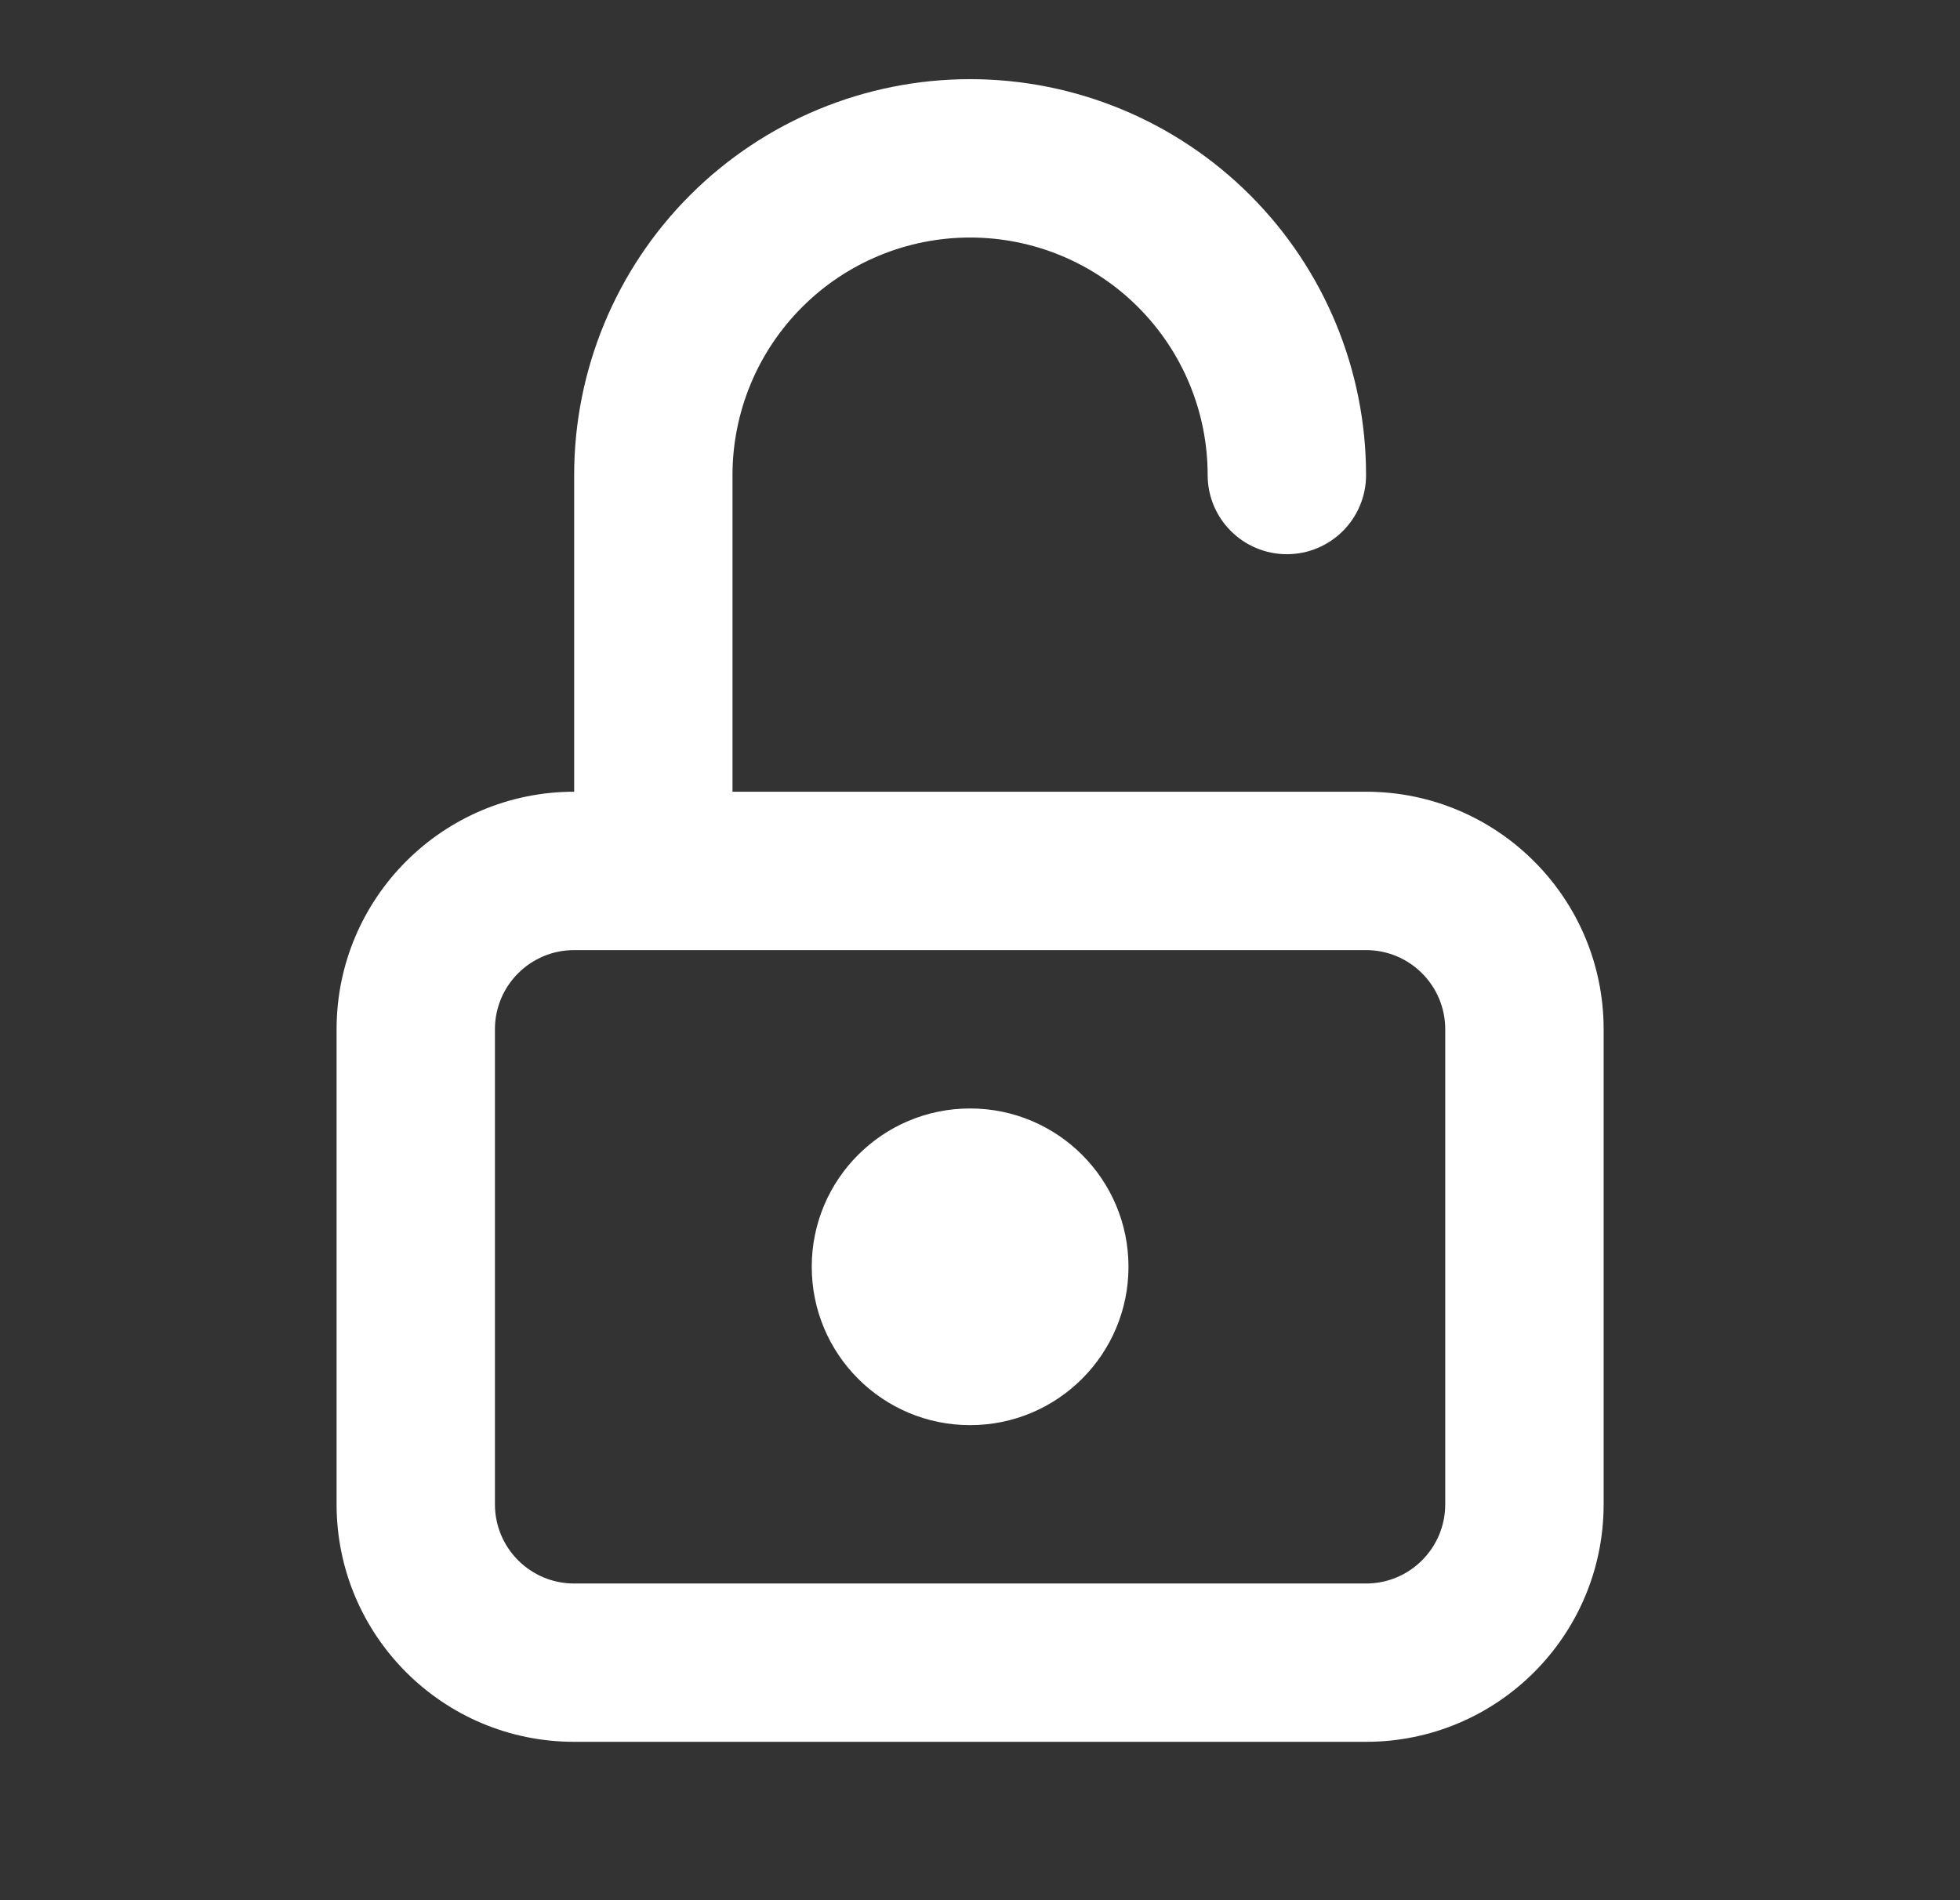 <svg width="33" height="32" viewBox="0 0 33 32" fill="none" xmlns="http://www.w3.org/2000/svg">
<rect x="0" y="0" width="33" height="32" fill="#333333" stroke="none"/>
<path fill-rule="evenodd" clip-rule="evenodd" d="M16.333 4C15.273 4 14.255 4.421 13.505 5.172C12.755 5.922 12.333 6.939 12.333 8V13.333H23C25.209 13.333 27 15.124 27 17.333V25.333C27 27.543 25.209 29.333 23 29.333H9.667C7.458 29.333 5.667 27.543 5.667 25.333V17.333C5.667 15.124 7.458 13.333 9.667 13.333V8C9.667 6.232 10.369 4.536 11.619 3.286C12.87 2.036 14.565 1.333 16.333 1.333C18.102 1.333 19.797 2.036 21.047 3.286C22.298 4.536 23 6.232 23 8C23 8.736 22.403 9.333 21.667 9.333C20.93 9.333 20.333 8.736 20.333 8C20.333 6.939 19.912 5.922 19.162 5.172C18.412 4.421 17.394 4 16.333 4ZM9.667 16C8.93 16 8.333 16.597 8.333 17.333V25.333C8.333 26.07 8.93 26.667 9.667 26.667H23C23.736 26.667 24.333 26.07 24.333 25.333V17.333C24.333 16.597 23.736 16 23 16H9.667ZM13.667 21.333C13.667 19.861 14.861 18.667 16.333 18.667C17.806 18.667 19 19.861 19 21.333C19 22.806 17.806 24 16.333 24C14.861 24 13.667 22.806 13.667 21.333Z" fill="white"/>
</svg>
